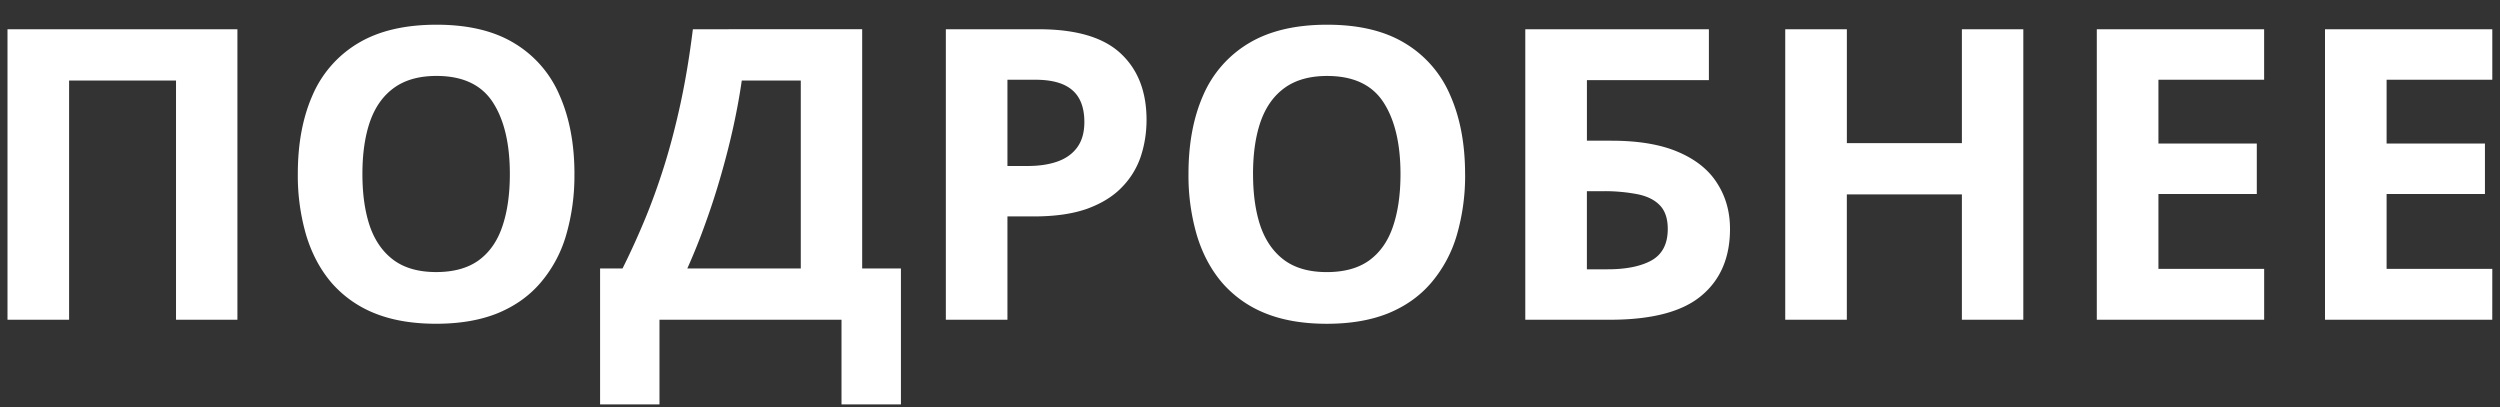 <svg width="86" height="14" viewBox="0 0 86 14" fill="none" xmlns="http://www.w3.org/2000/svg"><rect x="0" y="0" width="86" height="14" fill="#333333" stroke="none"/><path d="M.258 11V1.006h7.909V11H6.055V2.77H2.377V11zM19.76 5.99a7.3 7.3 0 0 1-.287 2.105 4.4 4.4 0 0 1-.875 1.627q-.582.683-1.477 1.052-.895.363-2.12.363-1.223 0-2.118-.363A3.86 3.86 0 0 1 11.4 9.722q-.58-.683-.868-1.634a7.3 7.3 0 0 1-.287-2.112q0-1.553.506-2.7a3.86 3.86 0 0 1 1.572-1.792Q13.383.85 15.017.85q1.626 0 2.672.635a3.83 3.83 0 0 1 1.559 1.791q.513 1.155.513 2.714m-7.294 0q0 1.045.26 1.804.266.752.827 1.162.56.403 1.449.403.902 0 1.463-.403.56-.41.813-1.162.26-.758.26-1.805 0-1.572-.588-2.474t-1.934-.903q-.896 0-1.463.41-.561.405-.827 1.163-.26.75-.26 1.804m17.192-4.984v8.23h1.333v4.676h-2.044V11h-6.262v2.912h-2.043V9.236h.772q.39-.78.752-1.647.362-.868.677-1.866.314-.999.567-2.167.253-1.17.424-2.55zM27.547 2.77h-2.03q-.103.725-.28 1.544-.179.821-.424 1.675-.24.848-.54 1.675a21 21 0 0 1-.63 1.572h3.904zm8.183-1.764q1.934 0 2.823.834.888.827.888 2.283 0 .657-.198 1.258a2.76 2.76 0 0 1-.65 1.06q-.444.464-1.189.738-.745.266-1.839.266h-.909V11h-2.119V1.006zm-.11 1.736h-.964V5.71h.697q.595 0 1.033-.157.437-.158.676-.492.24-.335.24-.862 0-.738-.41-1.094-.411-.362-1.272-.362M50.4 5.99a7.3 7.3 0 0 1-.288 2.106 4.45 4.45 0 0 1-.875 1.627q-.581.683-1.476 1.052-.896.363-2.12.363-1.222 0-2.118-.363a3.86 3.86 0 0 1-1.484-1.052q-.581-.683-.868-1.634a7.3 7.3 0 0 1-.287-2.112q0-1.553.506-2.7a3.86 3.86 0 0 1 1.572-1.792Q44.022.85 45.655.85q1.627 0 2.673.635a3.83 3.83 0 0 1 1.559 1.791q.512 1.155.512 2.714m-7.294 0q0 1.047.26 1.805.266.752.826 1.162.56.403 1.45.403.902 0 1.462-.403.56-.41.814-1.162.26-.758.26-1.805 0-1.572-.588-2.474t-1.935-.903q-.895 0-1.463.41-.56.405-.827 1.163-.26.75-.26 1.804M52.47 11V1.006h6.316v1.75H54.59V4.84h.834q1.409 0 2.31.39.91.39 1.34 1.08.438.683.438 1.565 0 1.484-.992 2.304-.984.82-3.137.82zm2.119-1.736h.71q.965 0 1.518-.308.554-.315.554-1.08 0-.533-.273-.814-.267-.28-.773-.382a6 6 0 0 0-1.196-.103h-.54zM69.602 11h-2.113V6.687h-3.958V11h-2.119V1.006h2.12v3.917h3.957V1.006h2.113zm8.285 0H72.13V1.006h5.756v1.736H74.25v2.195h3.384v1.736H74.25V9.25h3.637zm7.847 0H79.98V1.006h5.755v1.736h-3.636v2.195h3.383v1.736h-3.383V9.25h3.636z" fill="#fff"/></svg>